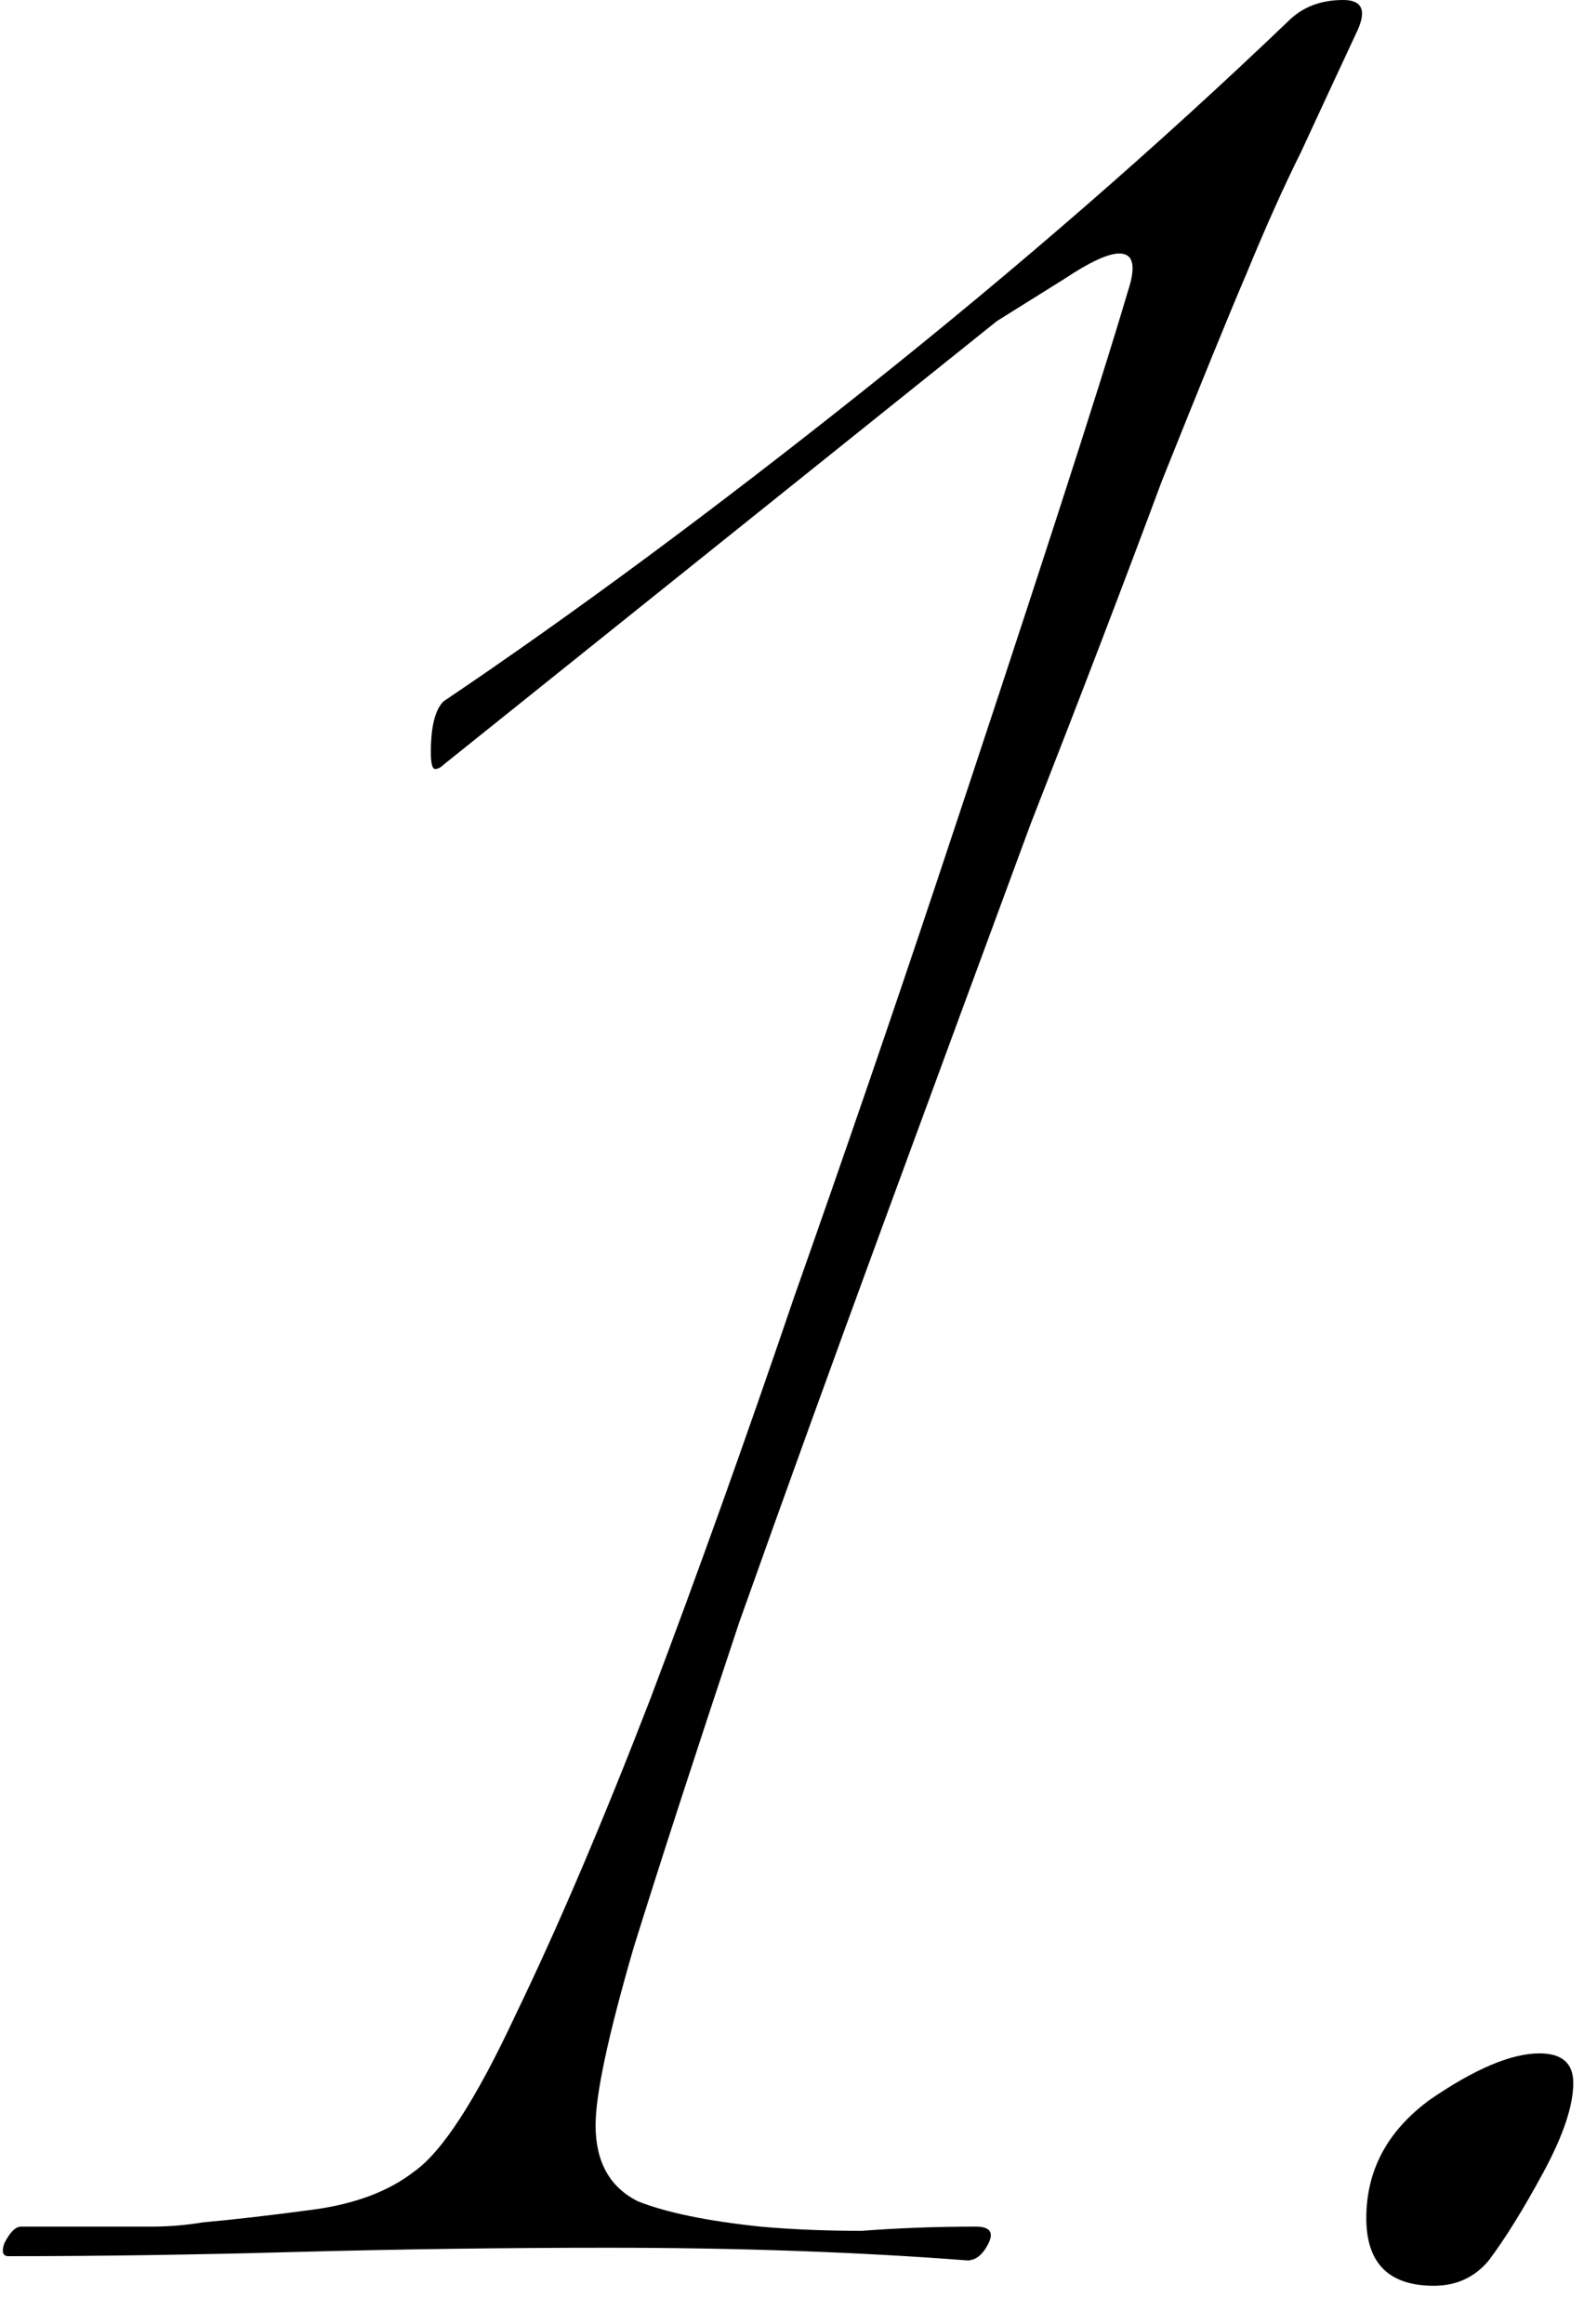 <svg xmlns="http://www.w3.org/2000/svg" width="30" height="44" viewBox="0 0 30 44" fill="none"><path d="M18.32 42.8C16.24 42.64 13.973 42.56 11.52 42.56C9.547 42.56 7.573 42.587 5.6 42.64C3.68 42.693 1.867 42.72 0.16 42.72C0.053 42.72 0.027 42.64 0.08 42.48C0.187 42.267 0.293 42.16 0.4 42.16H1.92C2.24 42.16 2.56 42.16 2.88 42.16C3.2 42.16 3.52 42.133 3.84 42.08C4.427 42.027 5.12 41.947 5.92 41.84C6.72 41.733 7.36 41.493 7.84 41.12C8.373 40.747 9.013 39.76 9.76 38.16C10.56 36.507 11.413 34.507 12.32 32.16C13.227 29.76 14.133 27.227 15.04 24.56C16 21.84 16.907 19.2 17.76 16.64C18.613 14.08 19.36 11.813 20 9.84C20.64 7.867 21.093 6.427 21.36 5.52C21.52 5.04 21.467 4.8 21.2 4.8C20.987 4.8 20.64 4.96 20.16 5.28C19.733 5.547 19.307 5.813 18.88 6.08L8.4 14.48C8.347 14.533 8.293 14.56 8.24 14.56C8.187 14.56 8.16 14.453 8.16 14.24C8.16 13.76 8.24 13.44 8.4 13.28C10.853 11.627 13.52 9.653 16.4 7.36C19.28 5.067 21.947 2.747 24.4 0.4C24.667 0.133 25.013 -3.24249e-05 25.44 -3.24249e-05C25.813 -3.24249e-05 25.893 0.213 25.68 0.64C25.307 1.44 24.96 2.187 24.64 2.88C24.32 3.52 23.973 4.293 23.6 5.2C23.28 5.947 22.747 7.253 22 9.12C21.307 10.987 20.48 13.147 19.52 15.6C18.613 18.053 17.68 20.587 16.72 23.2C15.76 25.813 14.853 28.32 14 30.72C13.2 33.12 12.533 35.173 12 36.88C11.52 38.533 11.28 39.653 11.28 40.24C11.28 40.933 11.547 41.413 12.08 41.68C12.613 41.893 13.387 42.053 14.4 42.16C14.987 42.213 15.627 42.24 16.32 42.24C17.013 42.187 17.733 42.16 18.48 42.16C18.747 42.16 18.827 42.267 18.72 42.48C18.613 42.693 18.48 42.8 18.32 42.8ZM27.157 43.28C26.303 43.28 25.877 42.853 25.877 42C25.877 41.093 26.277 40.347 27.077 39.76C27.93 39.173 28.623 38.88 29.157 38.88C29.584 38.88 29.797 39.067 29.797 39.44C29.797 39.867 29.61 40.427 29.237 41.12C28.863 41.813 28.517 42.373 28.197 42.8C27.93 43.12 27.584 43.28 27.157 43.28Z" fill="black"></path></svg>